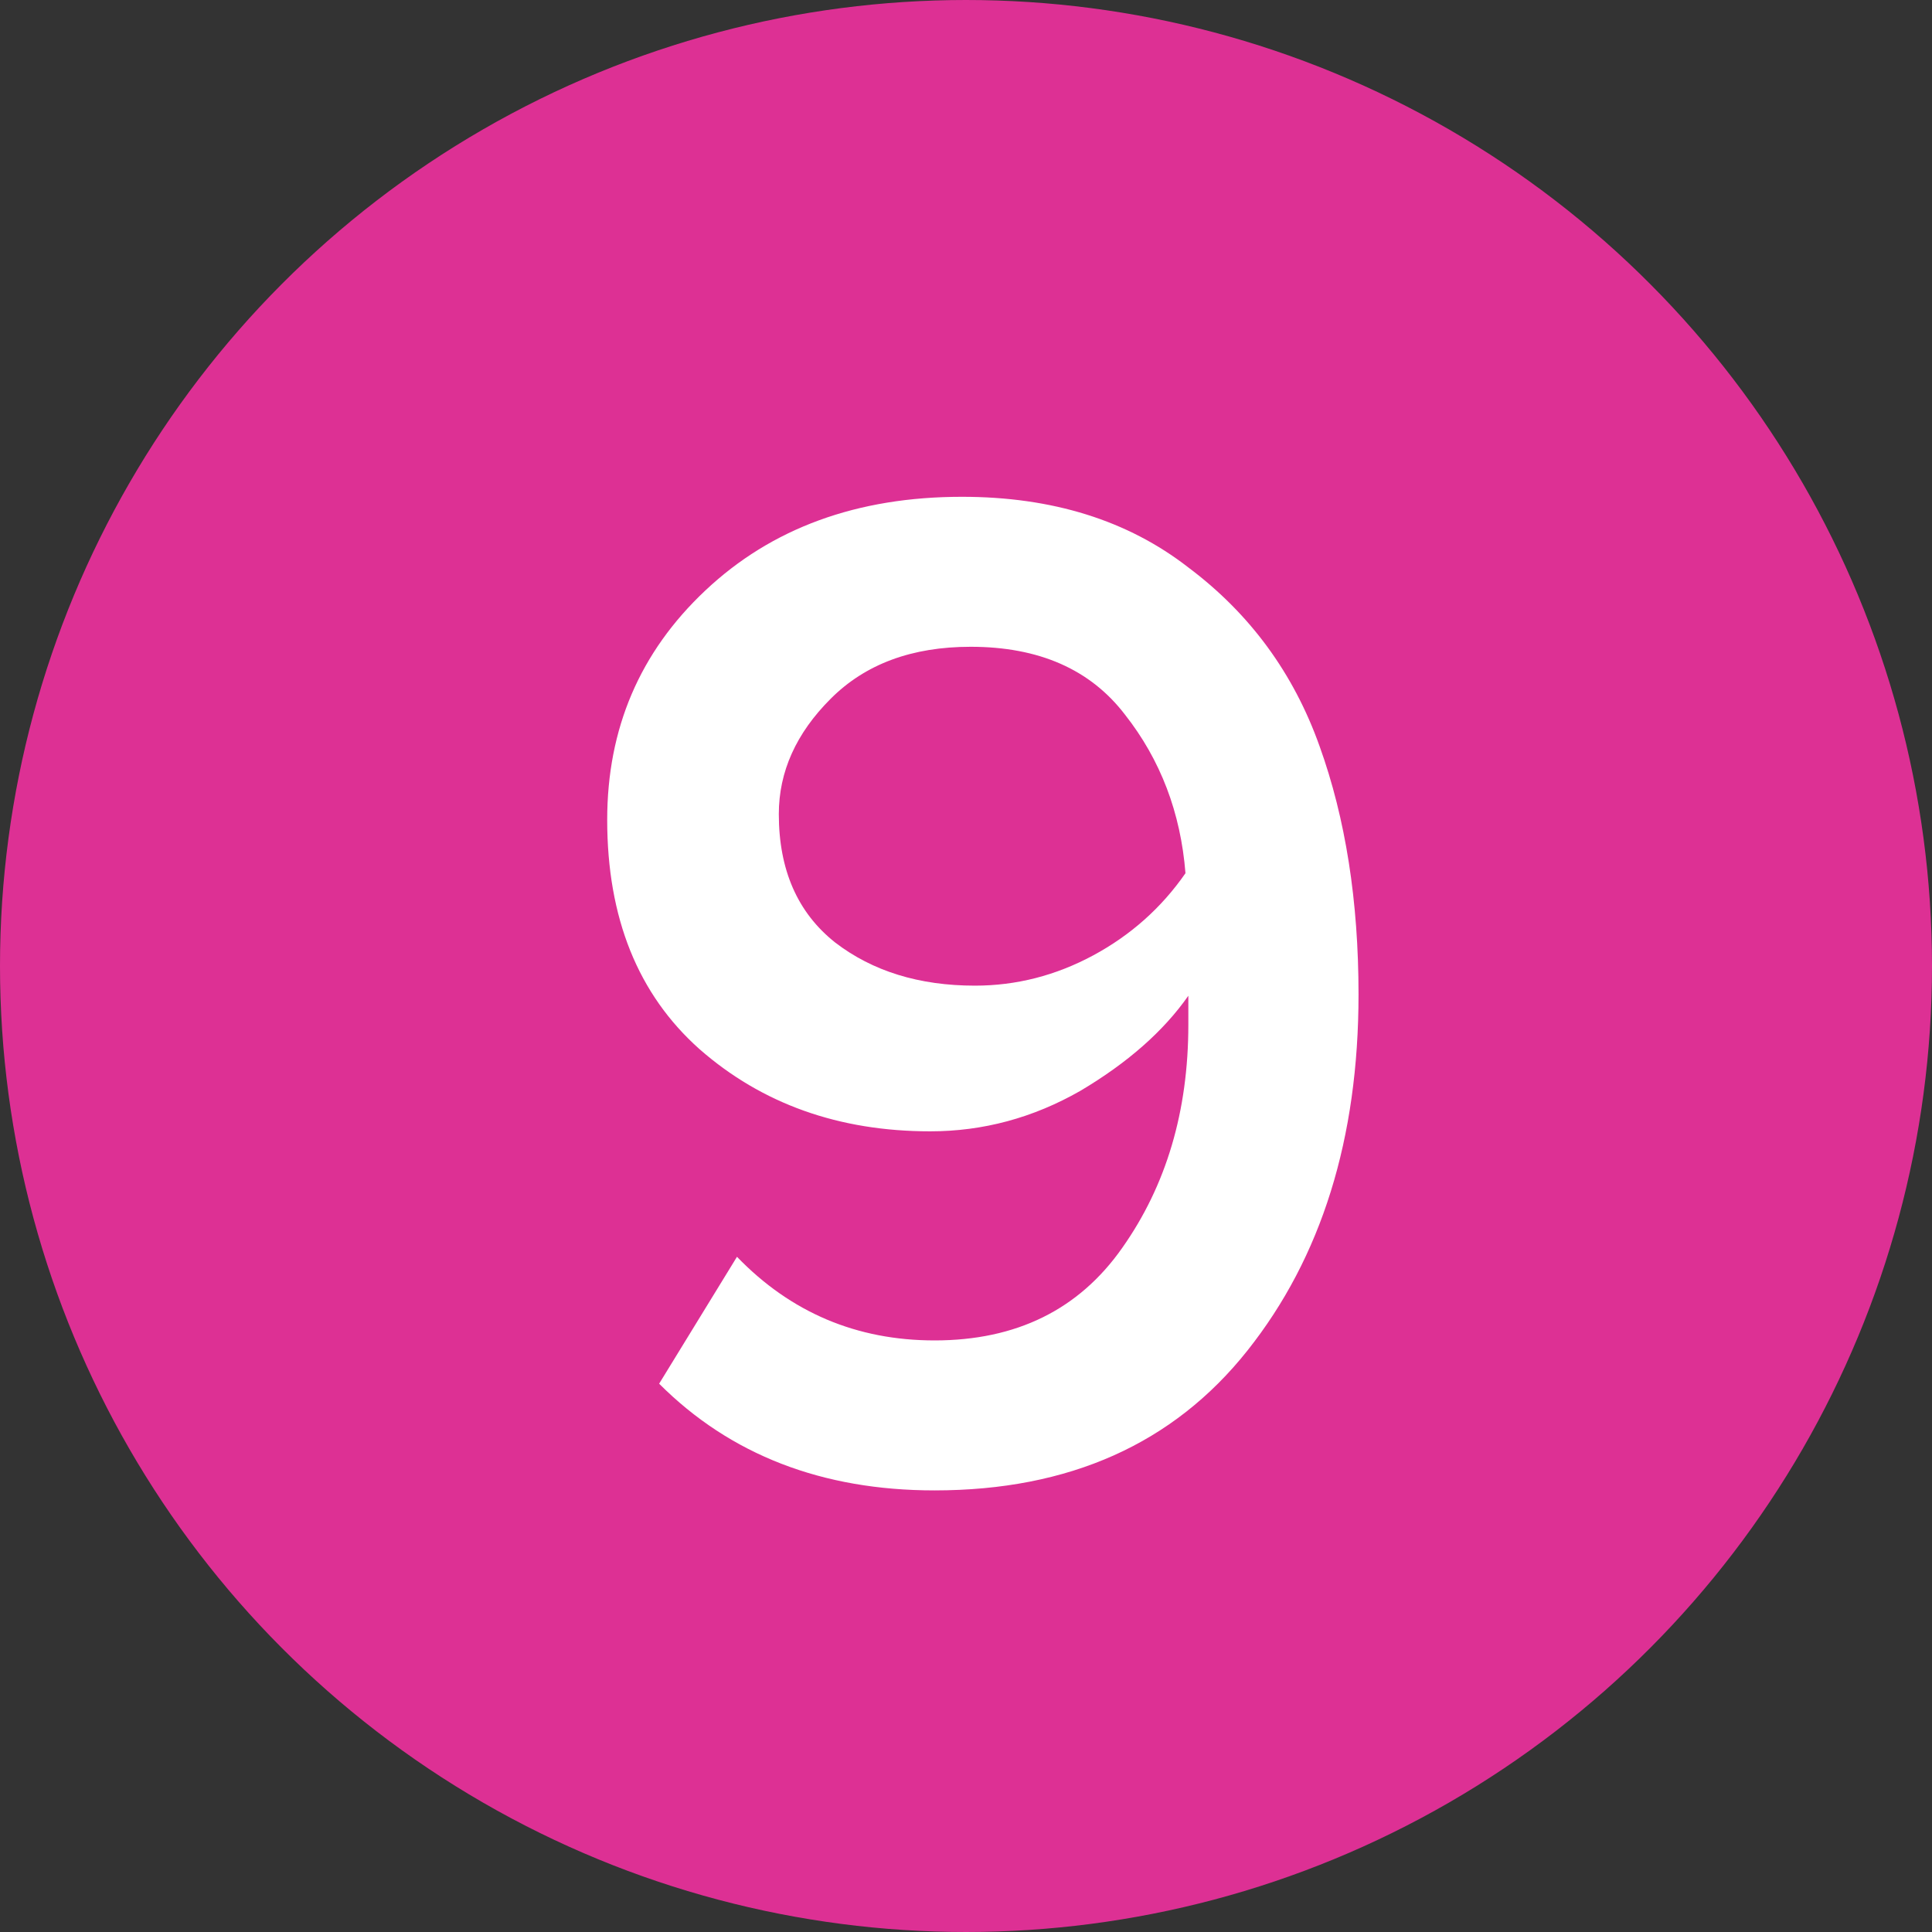<?xml version="1.0" encoding="UTF-8"?> <svg xmlns="http://www.w3.org/2000/svg" width="35" height="35" viewBox="0 0 35 35" fill="none"><rect x="0" y="0" width="35" height="35" fill="#333333" stroke="none"/> <circle cx="17.5" cy="17.5" r="17" fill="#DD3094" stroke="#DD3094"></circle> <path d="M16.93 27C14.893 27 13.229 26.356 11.941 25.067L13.351 22.768C14.327 23.778 15.52 24.283 16.93 24.283C18.411 24.283 19.543 23.726 20.327 22.611C21.128 21.479 21.528 20.129 21.528 18.562V18.039C21.076 18.684 20.422 19.258 19.569 19.763C18.715 20.251 17.81 20.495 16.852 20.495C15.197 20.495 13.804 19.998 12.672 19.006C11.557 18.013 11 16.628 11 14.852C11 13.197 11.592 11.813 12.777 10.698C13.978 9.566 15.528 9 17.427 9C19.064 9 20.431 9.427 21.528 10.28C22.643 11.116 23.435 12.196 23.906 13.52C24.376 14.826 24.611 16.324 24.611 18.013C24.611 20.625 23.941 22.776 22.599 24.466C21.258 26.155 19.369 27 16.93 27ZM17.662 17.856C18.411 17.856 19.125 17.673 19.804 17.308C20.483 16.942 21.041 16.446 21.476 15.819C21.389 14.721 21.023 13.763 20.379 12.945C19.752 12.126 18.82 11.717 17.584 11.717C16.521 11.717 15.676 12.03 15.049 12.658C14.422 13.284 14.109 13.981 14.109 14.748C14.109 15.758 14.448 16.533 15.128 17.073C15.807 17.595 16.652 17.856 17.662 17.856Z" fill="white"></path> </svg> 